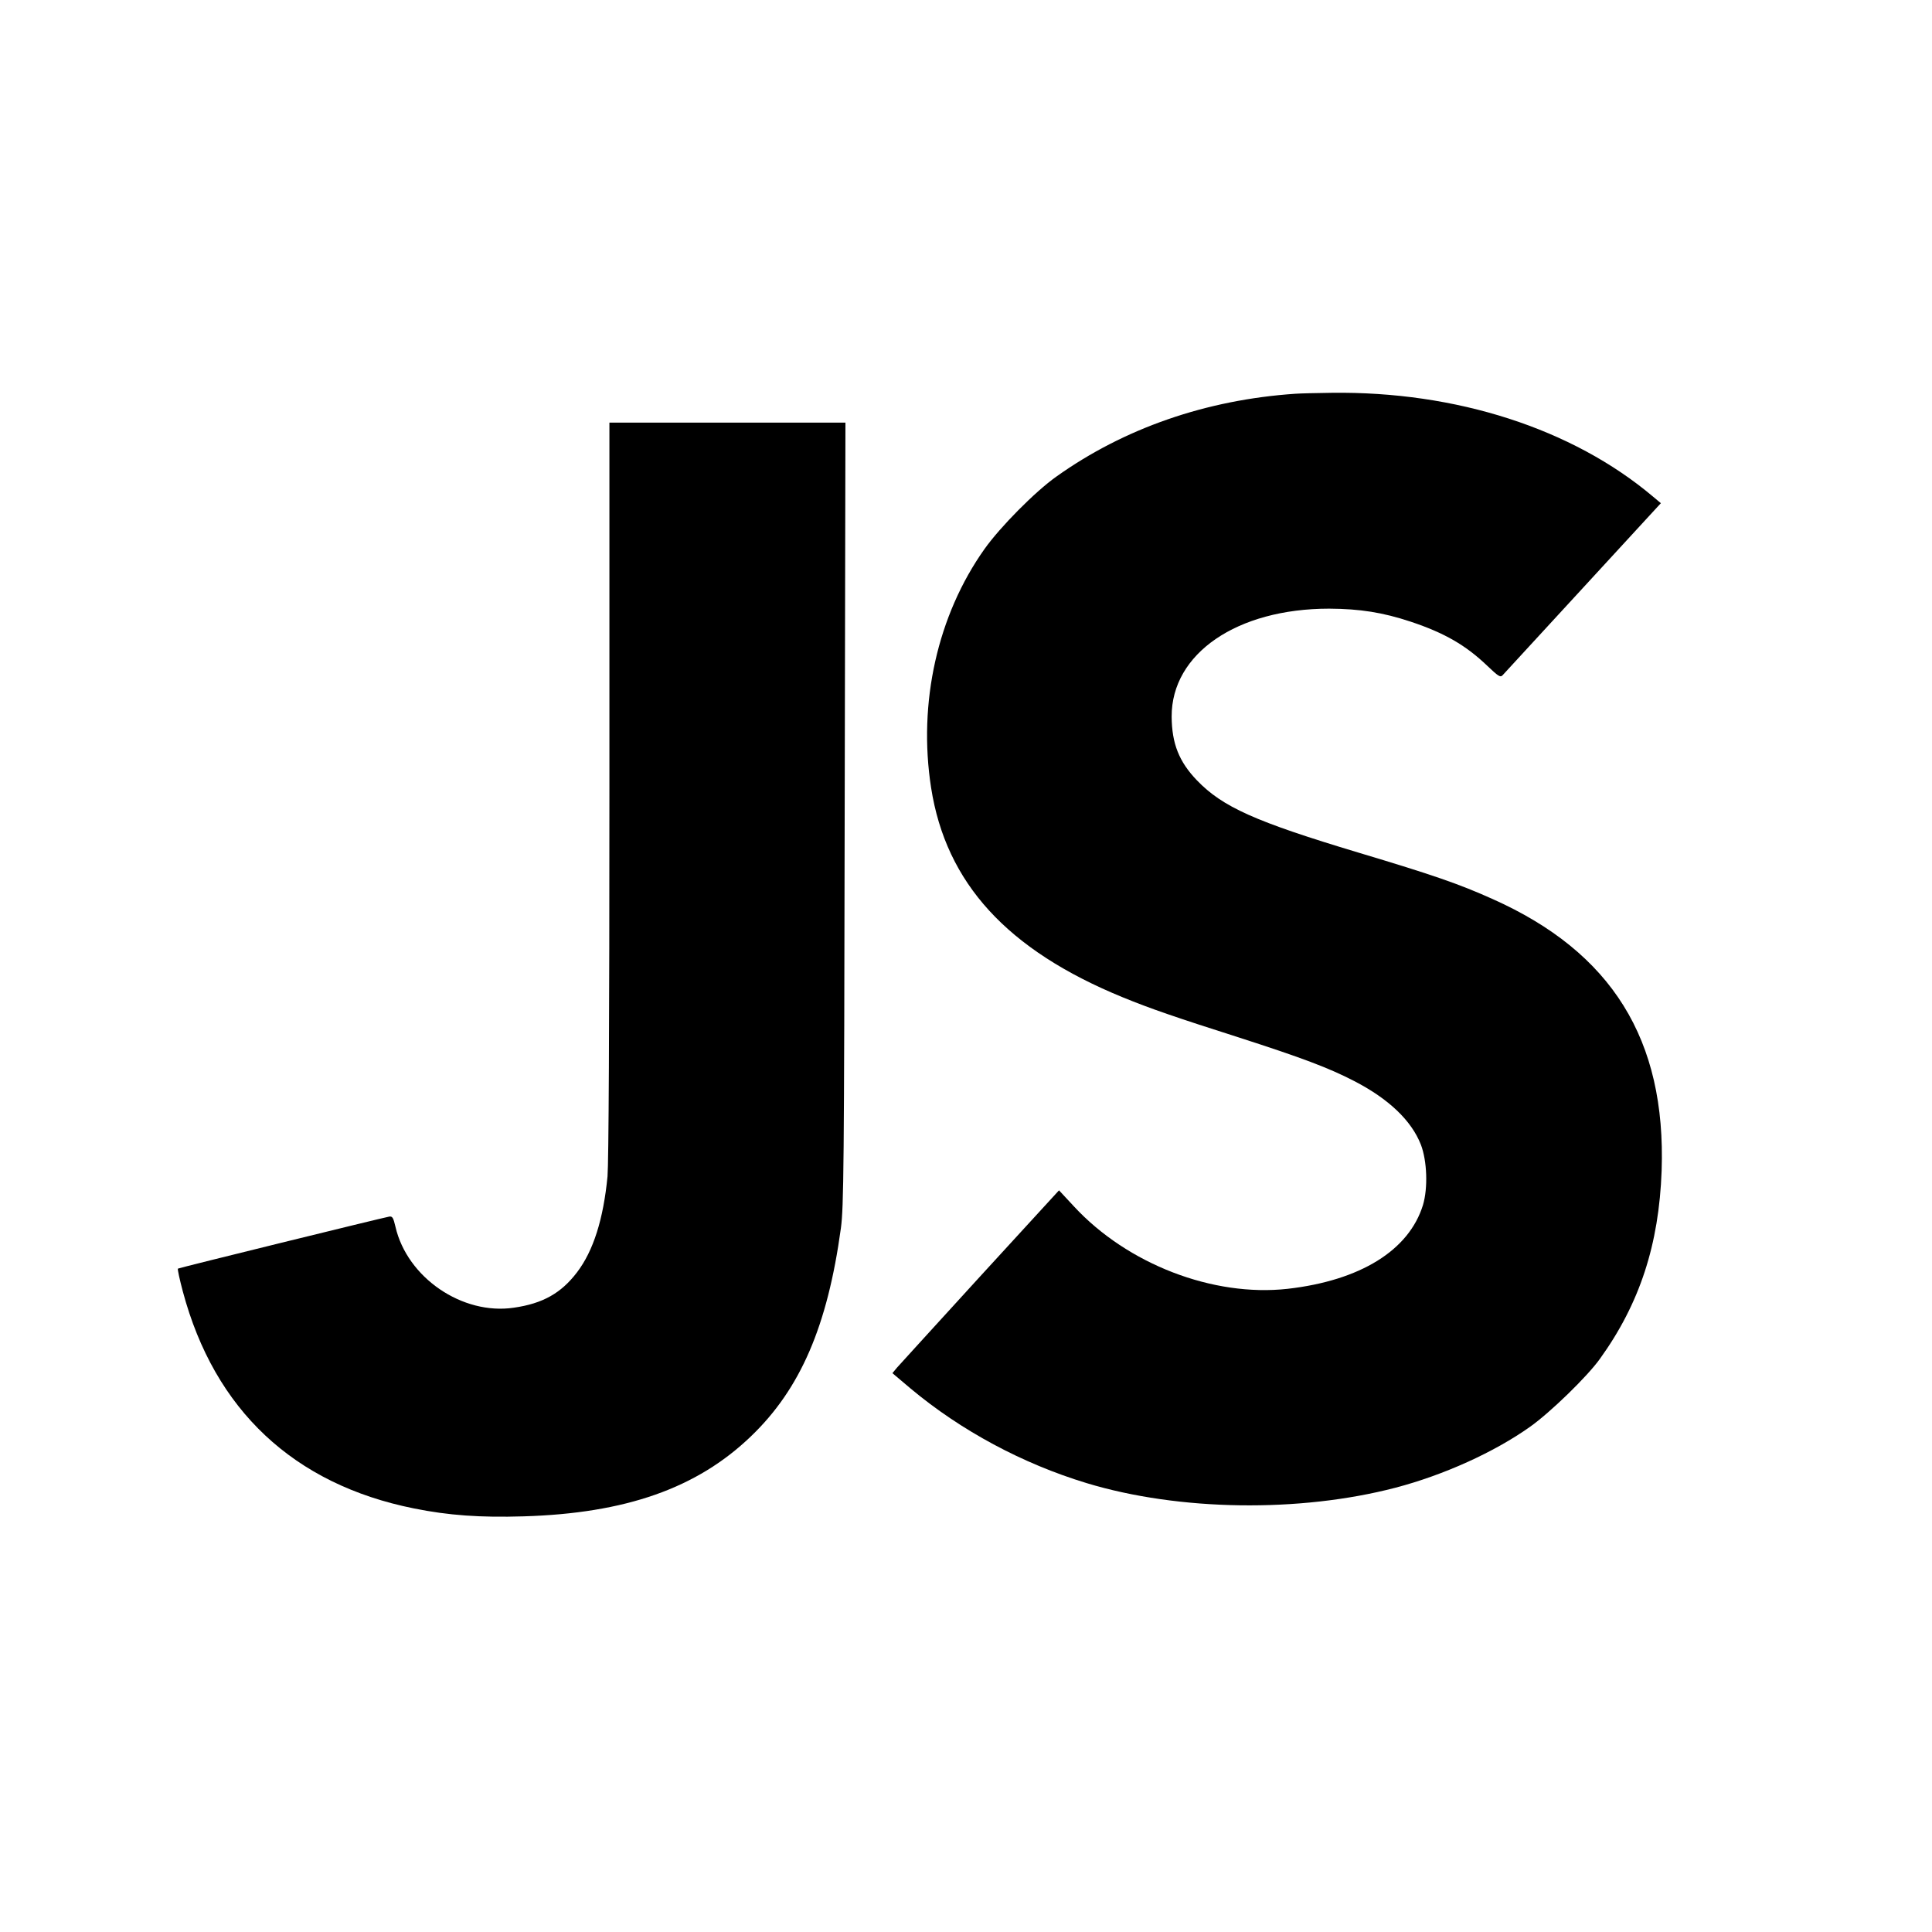 <?xml version="1.0" standalone="no"?>
<!DOCTYPE svg PUBLIC "-//W3C//DTD SVG 20010904//EN"
 "http://www.w3.org/TR/2001/REC-SVG-20010904/DTD/svg10.dtd">
<svg version="1.0" xmlns="http://www.w3.org/2000/svg"
 width="1024pt" height="1024pt" viewBox="0 0 1024 1024"
 preserveAspectRatio="xMidYMid meet">
<g transform="translate(0,1024) scale(0.1,-0.1)"
fill="#000000" stroke="none">
<path d="M6865 8153 c-472 -32 -907 -183 -1266 -439 -112 -79 -298 -267 -381
-384 -249 -351 -353 -815 -283 -1265 79 -506 403 -860 1016 -1111 144 -59 277
-105 619 -214 329 -106 473 -160 608 -230 182 -94 303 -209 353 -337 33 -86
38 -230 11 -320 -74 -240 -332 -400 -717 -444 -395 -44 -849 130 -1133 437
l-79 85 -417 -455 c-229 -251 -428 -469 -442 -485 l-24 -29 97 -82 c267 -223
593 -398 933 -501 489 -148 1128 -157 1637 -24 255 67 523 188 713 323 107 76
303 266 370 360 211 293 313 606 327 997 24 695 -264 1158 -896 1440 -178 80
-314 127 -711 246 -549 165 -720 242 -856 383 -95 99 -133 195 -134 338 -1
334 346 572 835 572 164 -1 284 -20 432 -69 180 -60 292 -125 406 -234 58 -55
69 -63 81 -50 7 8 199 216 426 463 l413 449 -43 36 c-426 359 -1042 558 -1704
549 -78 -1 -163 -3 -191 -5z"/>
<path d="M3230 6058 c0 -1270 -4 -1981 -10 -2053 -22 -227 -75 -395 -162 -509
-84 -110 -181 -165 -334 -187 -273 -41 -566 159 -628 429 -11 47 -16 56 -32
54 -39 -7 -1117 -272 -1121 -276 -3 -2 9 -57 26 -121 168 -628 587 -1022 1225
-1150 183 -37 352 -49 580 -42 542 16 920 149 1206 424 262 251 406 584 477
1104 15 113 17 315 20 2197 l4 2072 -626 0 -625 0 0 -1942z"/>
</g>
</svg>
